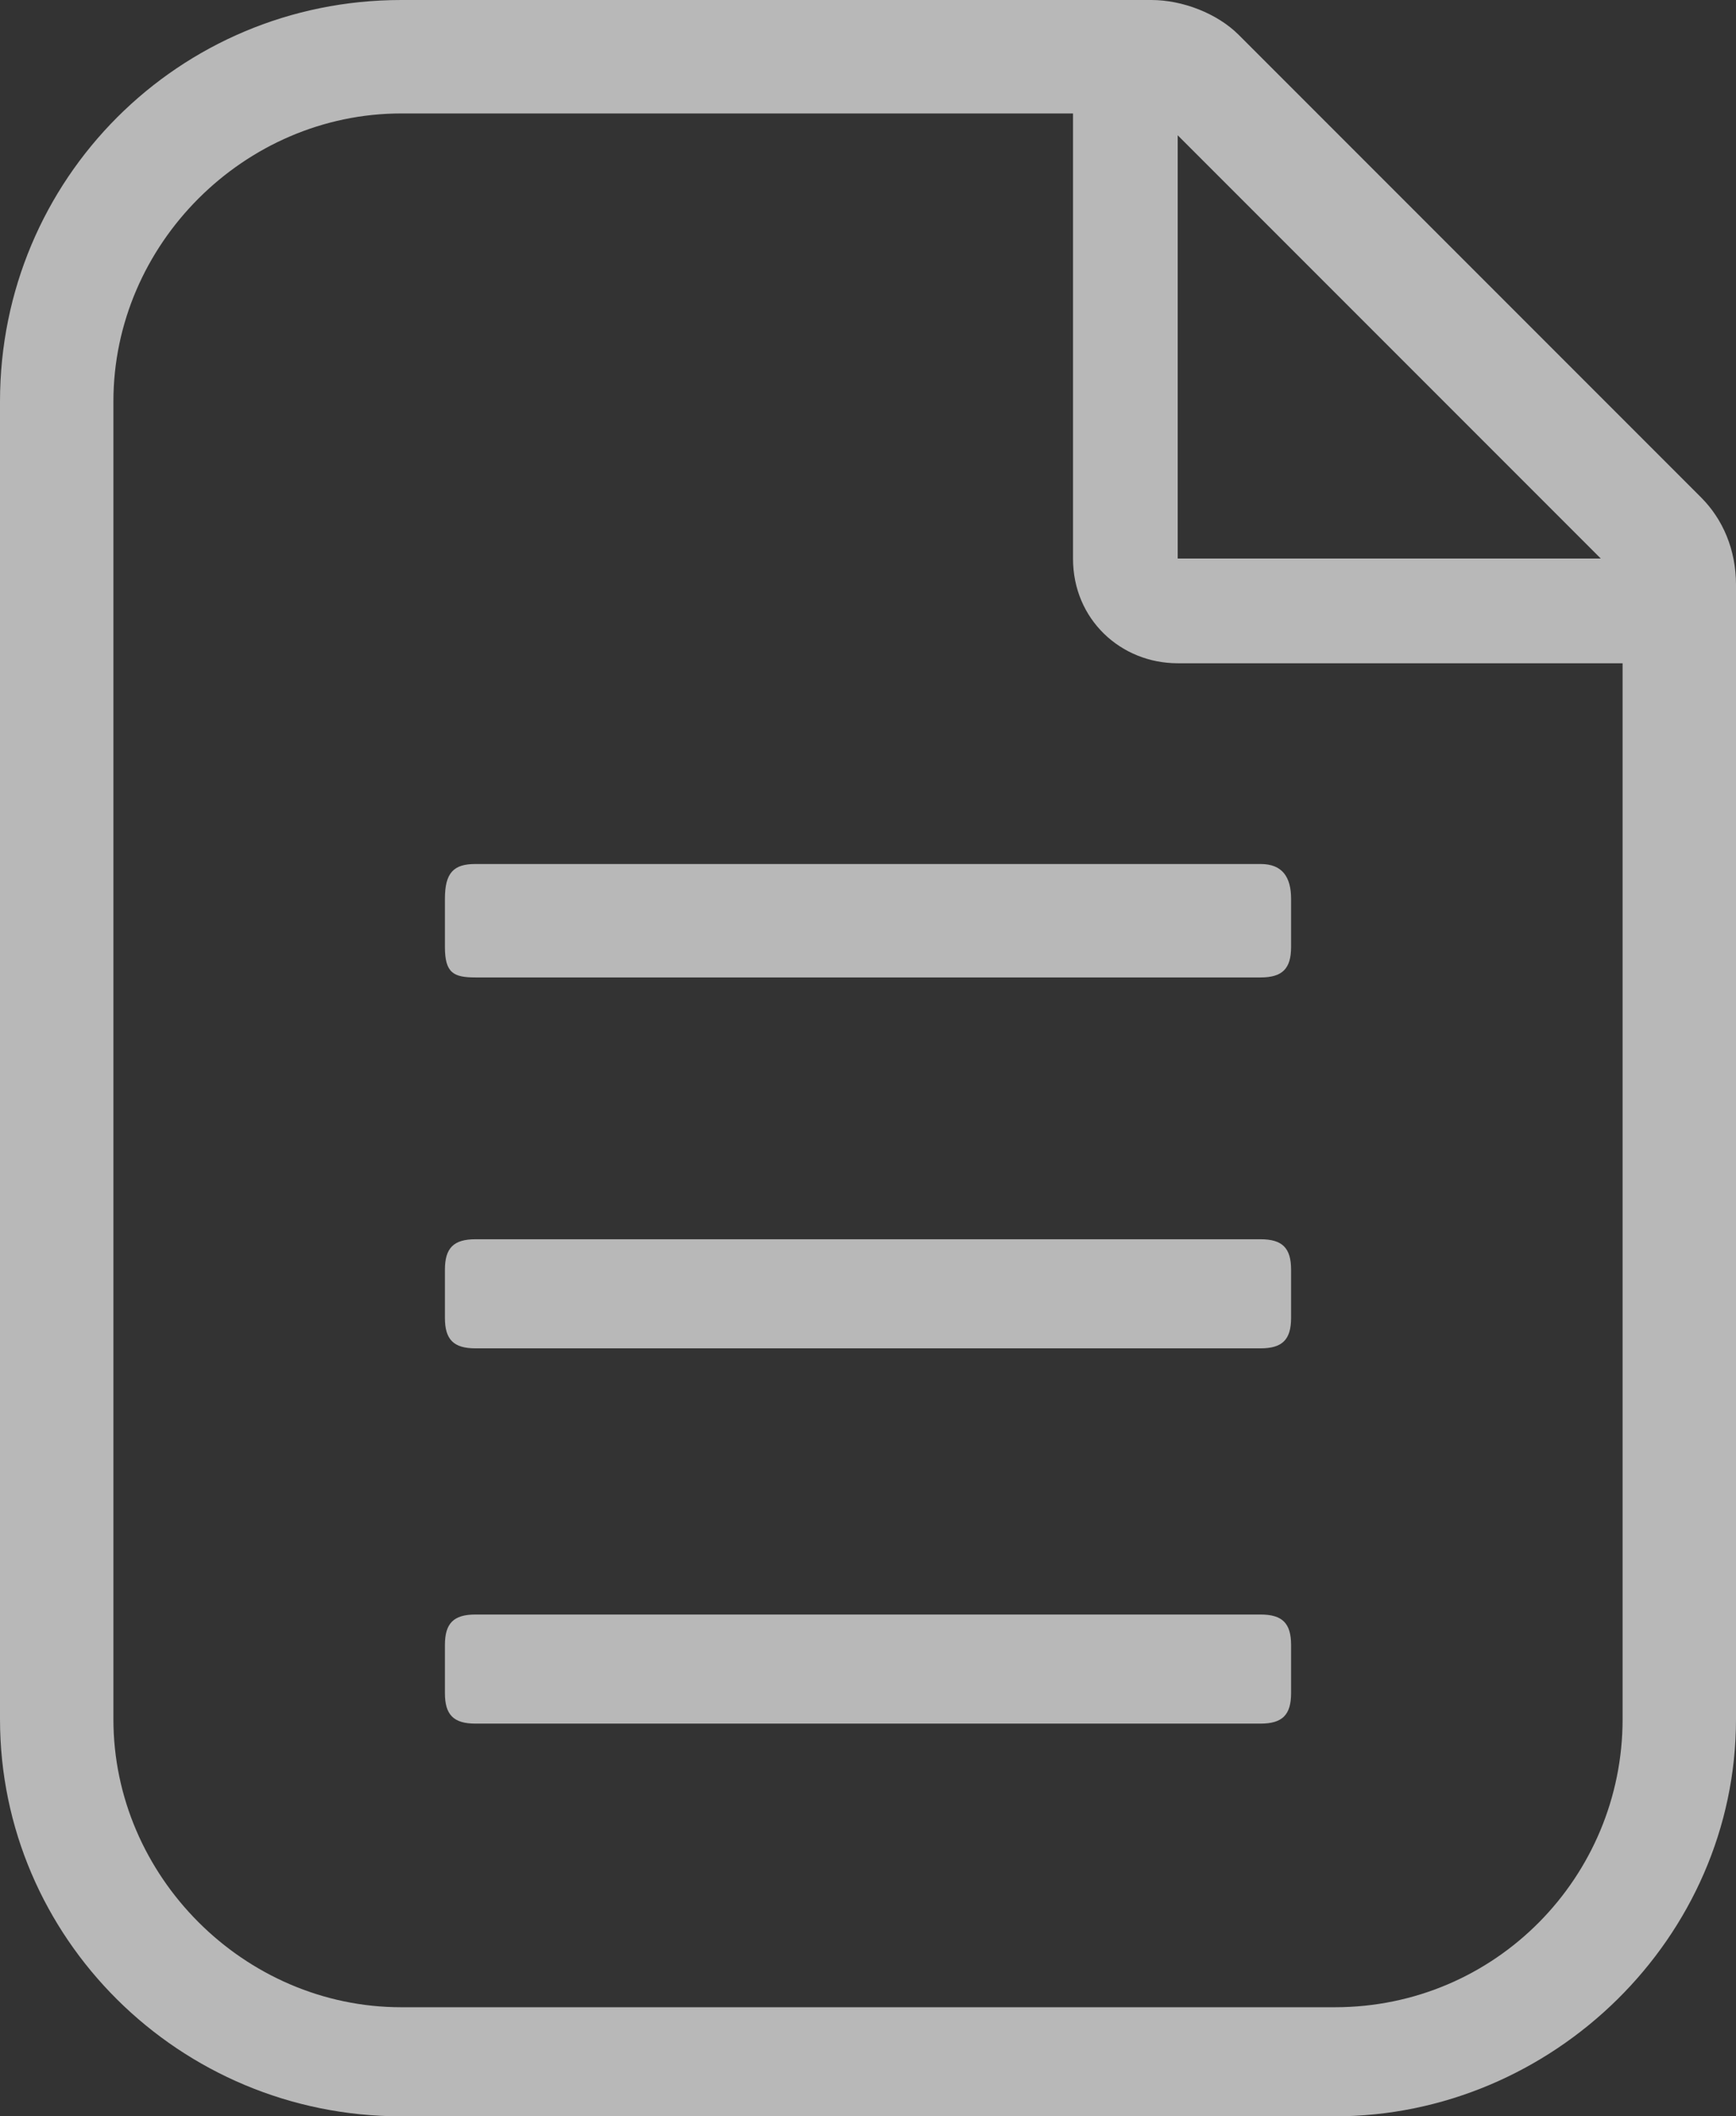 <svg xmlns="http://www.w3.org/2000/svg" viewBox="0 0 39.8 48.5"  xmlns:v="https://vecta.io/nano"><rect x="0" y="0" width="39.8" height="48.5" fill="#333333" stroke="none"/><path d="M28.4.8L39 11.4c.5.5.8 1.2.8 2v26c0 5-4.2 9.1-9.2 9.1H9.2c-5.1 0-9.2-4.1-9.2-9.1V9.2C0 4.1 4.1 0 9.2 0h17.2c.7 0 1.5.3 2 .8zm8.8 38.6V15.2H27c-1.3 0-2.4-1-2.4-2.4V2.6H9.2c-3.6 0-6.6 3-6.6 6.6v30.2c0 3.6 3 6.6 6.6 6.6h21.4c3.7 0 6.6-3 6.6-6.6zm-26.3-17h18c.5 0 .7-.2.7-.7v-1.1c0-.5-.2-.8-.7-.8h-18c-.5 0-.7.2-.7.8v1.1c0 .6.2.7.7.7zm0 8.5h18c.5 0 .7-.2.7-.7v-1.1c0-.5-.2-.7-.7-.7h-18c-.5 0-.7.2-.7.7v1.1c0 .5.2.7.7.7zm0 8.6h18c.5 0 .7-.2.7-.7v-1.1c0-.5-.2-.7-.7-.7h-18c-.5 0-.7.2-.7.7v1.1c0 .5.2.7.7.7zm25.8-26.7L27 3.1v9.7h9.7z" opacity=".65" fill="#fff" enable-background="new"/></svg>
